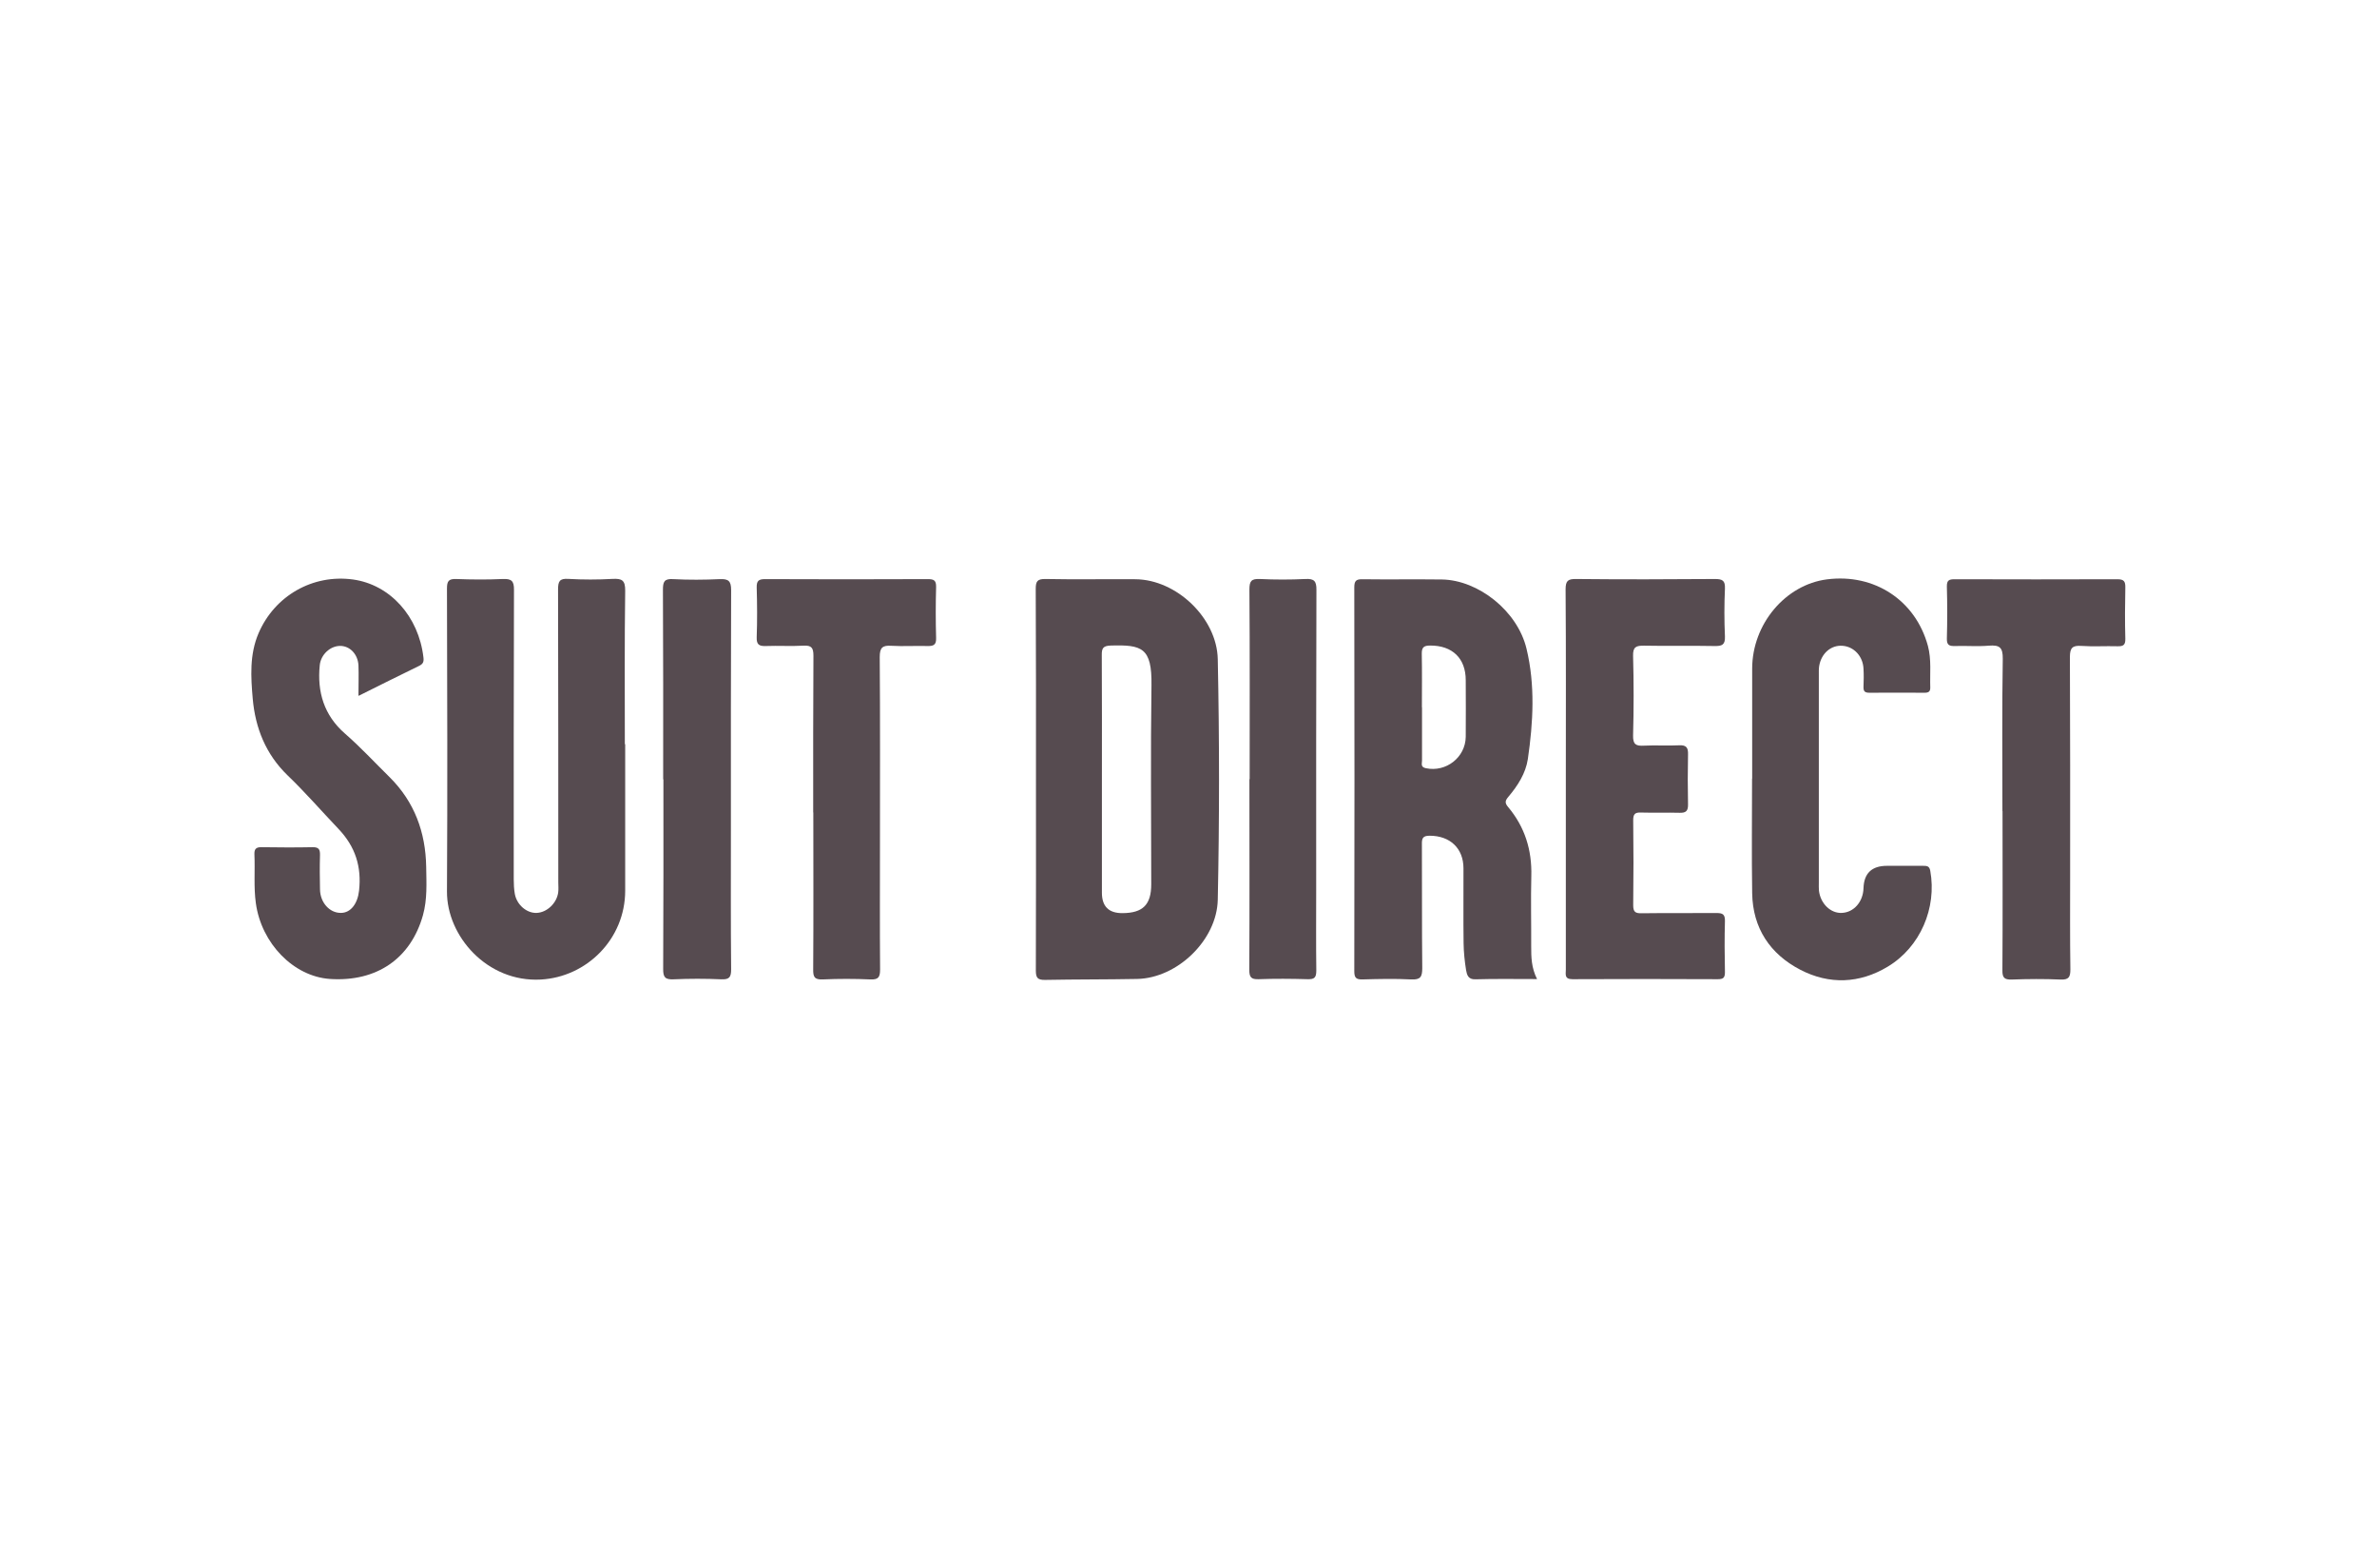 <?xml version="1.0" encoding="UTF-8"?><svg id="Layer_1" xmlns="http://www.w3.org/2000/svg" viewBox="0 0 199 131.3"><defs><style>.cls-1{fill:#564b50;}</style></defs><path class="cls-1" d="M128.68,81.96c-1.81,0-3.49-.03-5.17,.02-.6,.02-.7-.38-.77-.76-.12-.75-.2-1.51-.21-2.26-.03-2.09,0-4.18-.01-6.27,0-1.69-1.14-2.73-2.83-2.73-.58,0-.66,.22-.65,.72,.02,3.45-.01,6.91,.03,10.36,0,.72-.14,.99-.92,.95-1.36-.07-2.73-.04-4.09,0-.54,.01-.68-.15-.68-.69,.02-10.71,.02-21.42,0-32.13,0-.54,.15-.69,.68-.68,2.22,.03,4.44-.01,6.66,.02,3.03,.05,6.32,2.62,7.08,5.8,.73,3.04,.56,6.15,.11,9.23-.18,1.2-.85,2.24-1.63,3.16-.27,.32-.32,.51-.02,.86,1.4,1.67,2,3.6,1.94,5.78-.05,1.96,0,3.93-.01,5.89,0,.89,.01,1.77,.49,2.73Zm-9.63-22.75c0,1.49,0,2.98,0,4.46,0,.25-.14,.55,.33,.64,1.68,.35,3.3-.9,3.33-2.62,.02-1.58,0-3.17,0-4.75,0-1.84-1.13-2.91-2.98-2.9-.54,0-.71,.16-.7,.7,.03,1.49,.01,2.98,.01,4.46Z"/><path class="cls-1" d="M86.73,65.18c0-5.29,.01-10.58-.02-15.87,0-.65,.13-.85,.82-.84,2.5,.05,5.01,0,7.52,.02,3.44,.02,6.83,3.25,6.9,6.69,.14,6.71,.14,13.43,0,20.14-.07,3.36-3.37,6.56-6.75,6.63-2.57,.05-5.14,.03-7.7,.08-.63,.01-.78-.17-.78-.79,.02-5.35,.01-10.71,.01-16.06Zm5.52,.04c0,3.17,0,6.34,0,9.51q0,1.72,1.72,1.71c1.72-.01,2.41-.71,2.41-2.42,0-5.55-.06-11.09,.02-16.64,.05-3.19-.82-3.41-3.4-3.34-.66,.02-.77,.23-.76,.82,.02,3.45,.01,6.91,.01,10.36Z"/><path class="cls-1" d="M52.34,62.3c0,4.09,0,8.17,0,12.26,0,4.04-3.21,7.23-7.07,7.44-4.5,.24-7.87-3.65-7.85-7.37,.05-8.46,.02-16.92,0-25.37,0-.61,.14-.81,.77-.79,1.3,.05,2.6,.06,3.9,0,.72-.03,.95,.15,.94,.91-.03,8.08-.02,16.16-.02,24.23,0,.41,.02,.82,.09,1.22,.17,.93,1.01,1.63,1.84,1.59,.85-.04,1.66-.8,1.79-1.7,.04-.28,.01-.57,.01-.85,0-8.17,0-16.35-.02-24.52,0-.68,.12-.94,.86-.89,1.23,.07,2.47,.07,3.71,0,.79-.04,1.06,.12,1.05,1-.06,4.28-.03,8.55-.03,12.83Z"/><path class="cls-1" d="M30.01,58.24c0-.97,.03-1.75,0-2.54-.05-.95-.73-1.63-1.53-1.63-.84,0-1.62,.73-1.71,1.61-.23,2.24,.36,4.2,2.1,5.72,1.32,1.15,2.5,2.43,3.74,3.65,2.09,2.07,3.02,4.62,3.07,7.51,.02,1.36,.1,2.72-.27,4.05-1.02,3.63-3.87,5.6-7.79,5.34-3.05-.21-5.74-2.98-6.2-6.34-.19-1.36-.06-2.72-.12-4.08-.02-.44,.12-.62,.59-.61,1.43,.02,2.85,.03,4.28,0,.54-.01,.63,.21,.62,.67-.03,.95-.02,1.9,0,2.85,.01,1.11,.8,1.99,1.75,1.98,.82,0,1.4-.77,1.52-1.86,.22-2-.3-3.68-1.73-5.18-1.42-1.49-2.77-3.05-4.25-4.47-1.83-1.77-2.7-3.96-2.92-6.4-.16-1.84-.28-3.72,.49-5.51,1.35-3.13,4.53-4.95,7.9-4.49,3.11,.43,5.5,3.09,5.9,6.52,.05,.4-.05,.56-.38,.72-1.61,.78-3.22,1.59-5.03,2.49Z"/><path class="cls-1" d="M131.09,65.21c0-5.29,.02-10.58-.02-15.87,0-.73,.2-.88,.89-.87,3.87,.04,7.74,.03,11.6,0,.64,0,.88,.12,.85,.81-.06,1.33-.06,2.66,0,3.99,.03,.72-.25,.82-.87,.81-1.97-.04-3.93,.01-5.9-.03-.68-.01-.94,.11-.92,.86,.06,2.22,.06,4.44,0,6.65-.02,.76,.24,.9,.91,.86,.98-.05,1.97,.02,2.95-.03,.6-.03,.76,.2,.74,.77-.03,1.39-.03,2.79,0,4.18,.01,.54-.17,.72-.71,.7-1.08-.03-2.16,.01-3.23-.02-.49-.02-.65,.12-.65,.63,.03,2.38,.03,4.75,0,7.13,0,.56,.18,.68,.7,.67,2.09-.03,4.19,0,6.28-.02,.52,0,.71,.12,.7,.67-.04,1.42-.03,2.85,0,4.28,0,.46-.13,.59-.59,.59-4.06-.02-8.12-.02-12.17,0-.7,0-.56-.41-.56-.8,0-5.32,0-10.64,0-15.96Z"/><path class="cls-1" d="M146.69,65.18c0-3.07,0-6.14,0-9.22,.01-3.72,2.78-7.01,6.26-7.46,3.97-.51,7.41,1.75,8.45,5.56,.31,1.15,.16,2.33,.2,3.49,.01,.32-.13,.44-.45,.44-1.55,0-3.11-.01-4.66,0-.39,0-.49-.14-.48-.5,.02-.51,.03-1.01,0-1.52-.05-1.04-.8-1.84-1.76-1.91-.96-.07-1.77,.63-1.95,1.69-.04,.25-.03,.5-.03,.76,0,5.8,0,11.59,0,17.39,0,.22-.01,.45,.01,.66,.13,1.09,.98,1.91,1.92,1.86,1-.04,1.78-.93,1.81-2.07q.06-1.87,1.96-1.87c1.01,0,2.03,0,3.04,0,.3,0,.52,.01,.59,.42,.56,3.1-.83,6.38-3.56,8.02-2.36,1.42-4.89,1.52-7.32,.26-2.54-1.32-3.98-3.49-4.03-6.4-.05-3.2-.01-6.4-.01-9.6h0Z"/><path class="cls-1" d="M167.64,67.89c0-4.25-.04-8.49,.03-12.74,.01-.96-.27-1.17-1.16-1.1-.94,.08-1.9,0-2.85,.03-.46,.01-.68-.07-.67-.61,.04-1.46,.04-2.92,0-4.37-.01-.54,.2-.61,.66-.61,4.54,.01,9.07,.02,13.61,0,.56,0,.68,.18,.67,.7-.03,1.43-.04,2.85,0,4.28,.01,.52-.16,.64-.65,.63-1.01-.03-2.03,.04-3.04-.03-.74-.05-.95,.17-.95,.93,.03,6.08,.02,12.17,.02,18.25,0,2.63-.02,5.26,.02,7.89,0,.64-.12,.89-.82,.86-1.36-.06-2.73-.05-4.09,0-.62,.02-.79-.16-.78-.78,.03-4.44,.01-8.87,.01-13.31Z"/><path class="cls-1" d="M68.08,68.01c0-4.37-.01-8.74,.02-13.12,0-.66-.16-.88-.84-.84-1.04,.06-2.09-.01-3.14,.03-.56,.02-.79-.11-.77-.73,.05-1.39,.04-2.79,0-4.18-.01-.54,.16-.69,.69-.69,4.54,.02,9.07,.02,13.61,0,.5,0,.73,.07,.72,.65-.04,1.42-.04,2.85,0,4.28,.02,.58-.22,.68-.72,.67-1.01-.03-2.03,.04-3.04-.02-.74-.05-.96,.17-.96,.94,.04,5.16,.02,10.33,.02,15.49,0,3.55-.02,7.1,.01,10.65,0,.64-.12,.88-.81,.85-1.33-.06-2.67-.06-3.99,0-.71,.03-.81-.23-.8-.85,.03-4.37,.01-8.74,.01-13.12Z"/><path class="cls-1" d="M55.52,65.24c0-5.29,.01-10.58-.02-15.86,0-.67,.1-.95,.86-.9,1.3,.07,2.6,.06,3.9,0,.73-.03,.95,.16,.95,.92-.03,6.71-.02,13.43-.02,20.14,0,3.86-.02,7.73,.02,11.59,0,.65-.13,.88-.82,.85-1.33-.06-2.66-.06-3.99,0-.71,.03-.89-.16-.88-.88,.03-5.29,.02-10.58,.02-15.86Z"/><path class="cls-1" d="M104.62,65.23c0-5.29,.02-10.58-.02-15.88,0-.71,.16-.91,.88-.88,1.27,.06,2.54,.06,3.8,0,.74-.04,.94,.17,.93,.92-.03,8.37-.02,16.73-.02,25.1,0,2.25-.02,4.5,.01,6.75,0,.59-.15,.75-.74,.73-1.36-.04-2.73-.05-4.09,0-.62,.02-.78-.16-.78-.78,.03-5.32,.01-10.65,.01-15.97Z"/></svg>